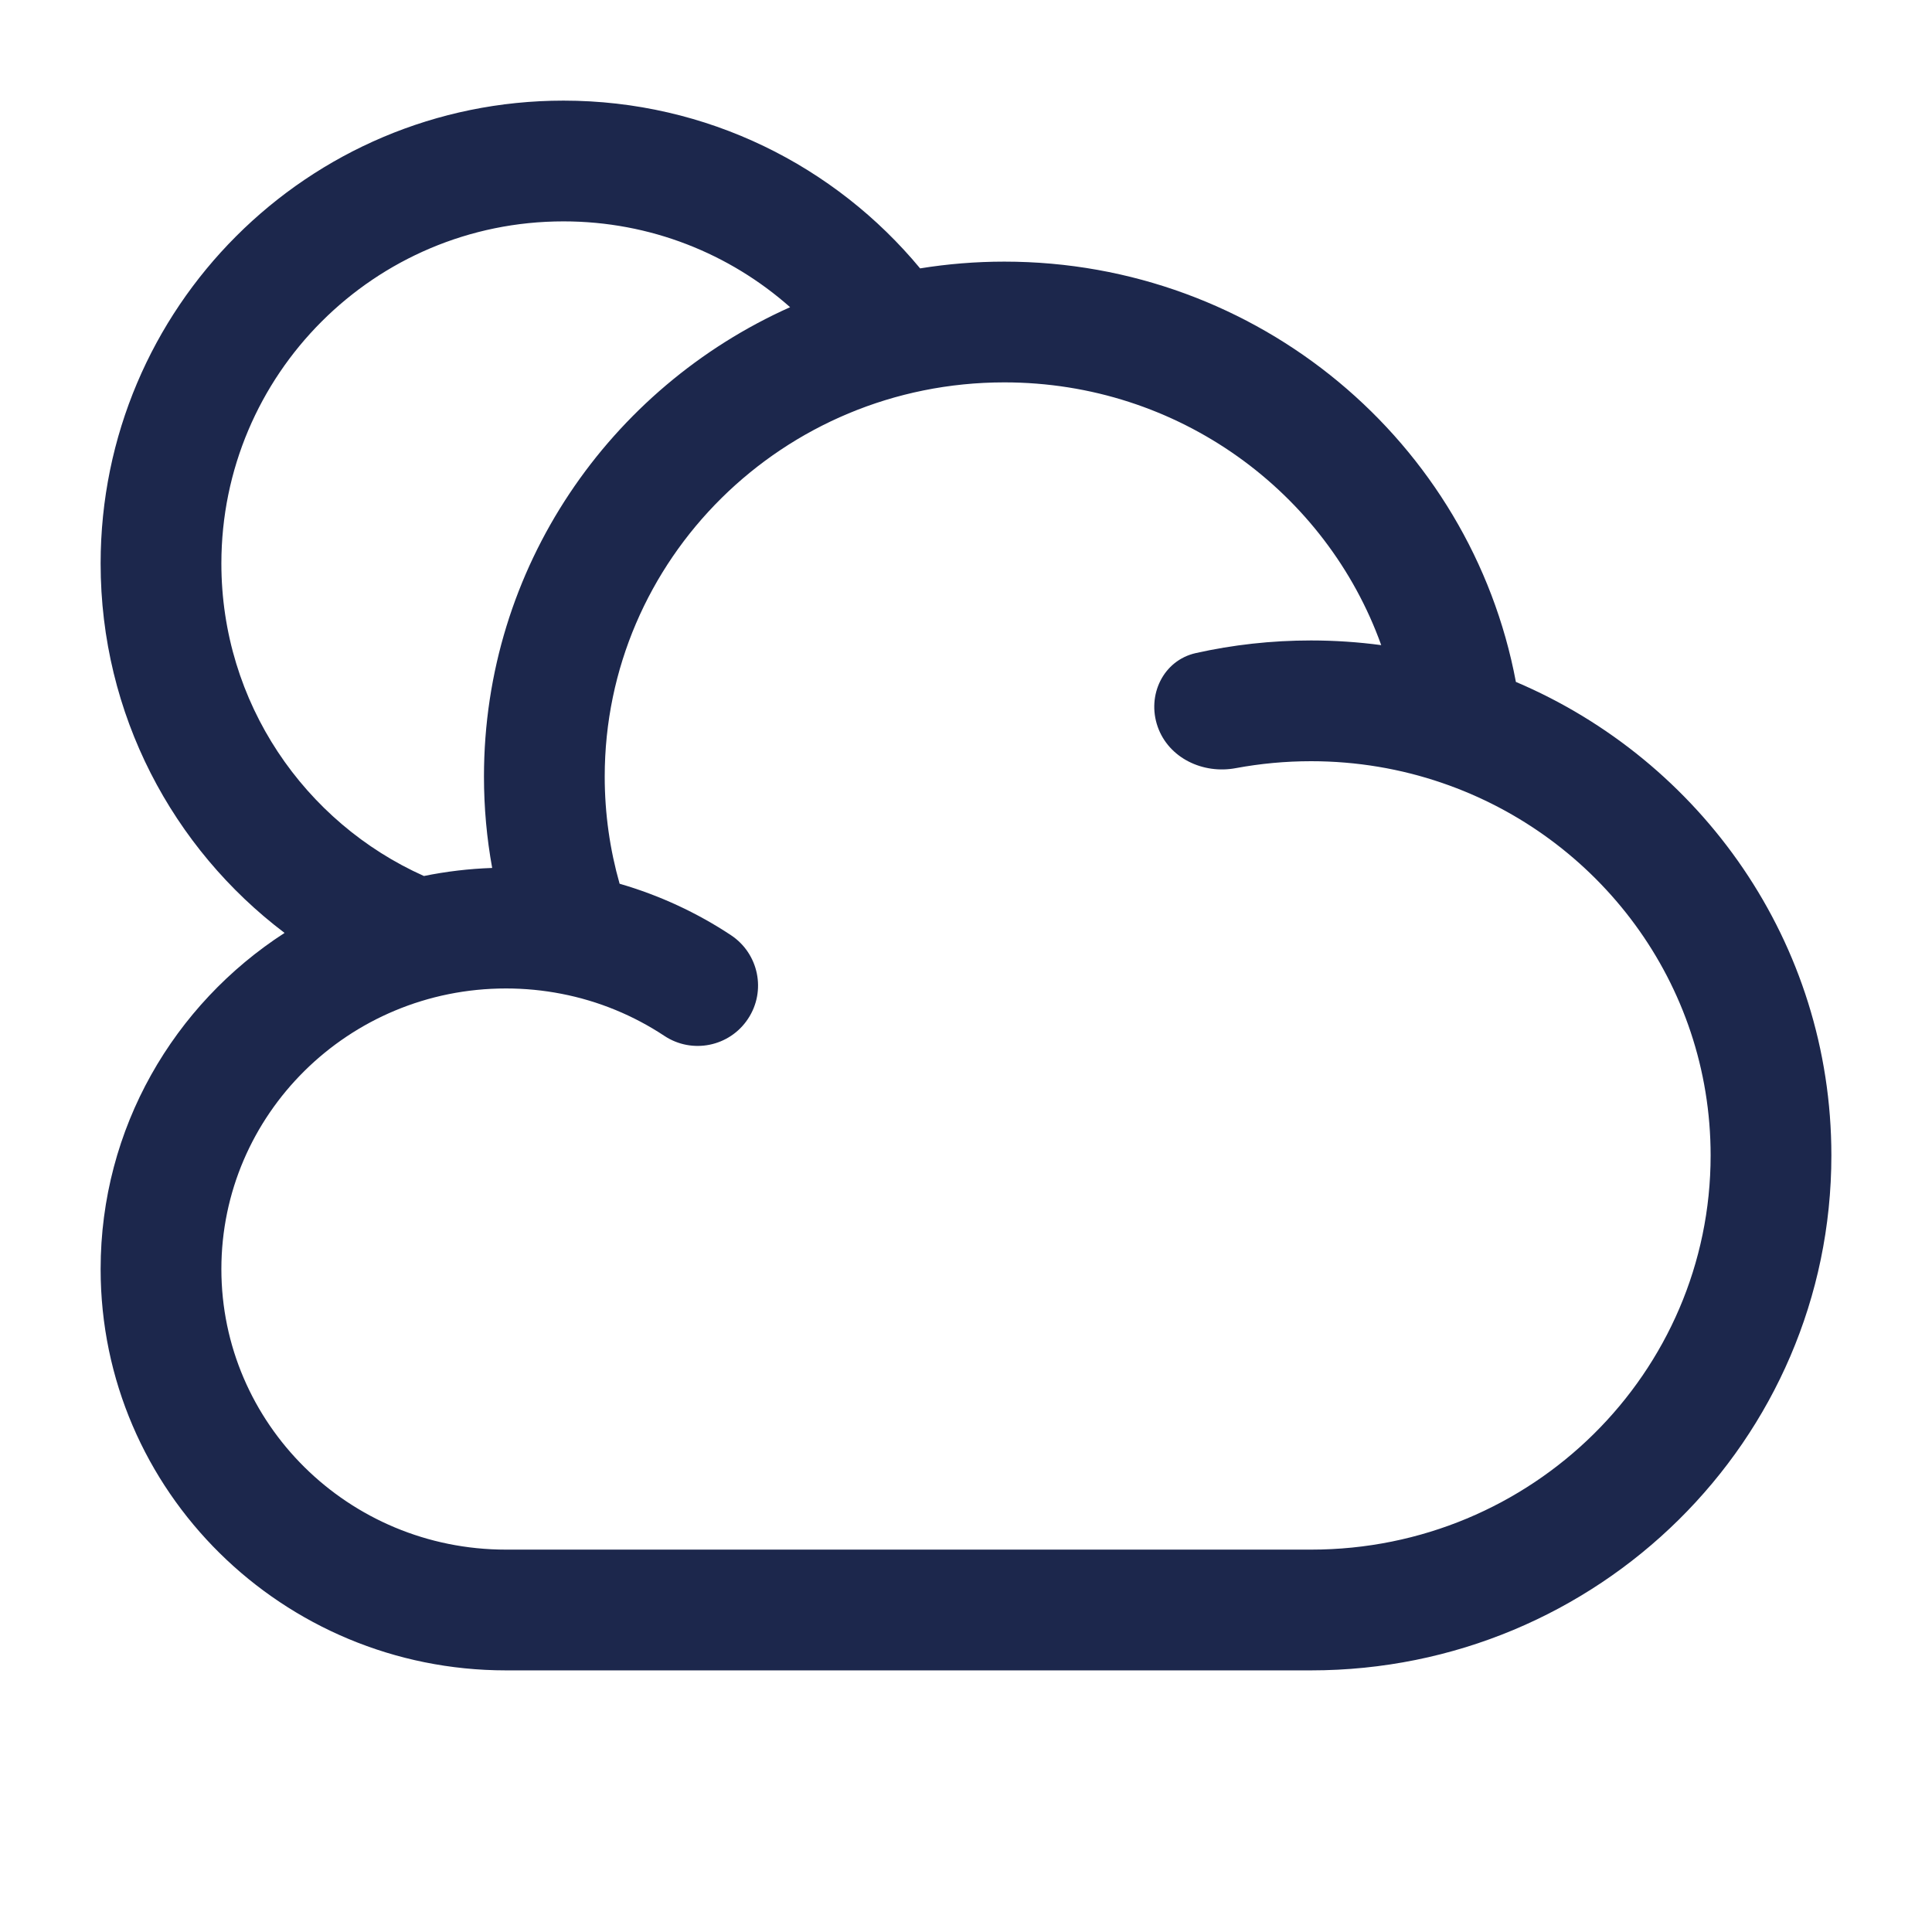 <?xml version="1.0" encoding="utf-8"?><!-- Uploaded to: SVG Repo, www.svgrepo.com, Generator: SVG Repo Mixer Tools -->
<svg width="800px" height="800px" viewBox="0 0 24 24" fill="none" xmlns="http://www.w3.org/2000/svg">
<path fill-rule="evenodd" clip-rule="evenodd" d="M7 2.75C4.653 2.75 2.75 4.653 2.75 7C2.75 8.729 3.782 10.218 5.266 10.882C5.541 10.826 5.824 10.792 6.114 10.782C6.047 10.414 6.012 10.034 6.012 9.647C6.012 7.048 7.575 4.818 9.815 3.816C9.065 3.152 8.079 2.75 7 2.75ZM11.43 3.334C10.376 2.062 8.783 1.25 7 1.25C3.824 1.25 1.25 3.824 1.25 7C1.25 8.875 2.147 10.54 3.535 11.589C2.161 12.477 1.25 14.013 1.25 15.765C1.25 18.526 3.513 20.75 6.286 20.75H16.286C19.847 20.75 22.75 17.894 22.75 14.353C22.75 11.709 21.131 9.448 18.831 8.471C18.272 5.494 15.634 3.25 12.476 3.25C12.12 3.25 11.77 3.279 11.43 3.334ZM17.158 8.014C16.477 6.116 14.642 4.75 12.476 4.75C9.726 4.75 7.512 6.951 7.512 9.647C7.512 10.109 7.577 10.556 7.697 10.978C8.194 11.122 8.66 11.339 9.08 11.617C9.426 11.846 9.521 12.311 9.292 12.656C9.064 13.002 8.598 13.097 8.253 12.868C7.872 12.616 7.439 12.435 6.973 12.345C6.751 12.302 6.522 12.279 6.286 12.279C4.325 12.279 2.75 13.848 2.75 15.765C2.75 17.681 4.325 19.25 6.286 19.25H16.286C19.036 19.25 21.25 17.049 21.25 14.353C21.25 12.216 19.861 10.391 17.912 9.725C17.404 9.551 16.857 9.456 16.286 9.456C15.966 9.456 15.654 9.486 15.352 9.542C14.945 9.619 14.518 9.418 14.381 9.027C14.244 8.636 14.45 8.204 14.854 8.113C15.315 8.01 15.794 7.956 16.286 7.956C16.581 7.956 16.872 7.976 17.158 8.014Z" fill="#1C274C"/>
</svg>